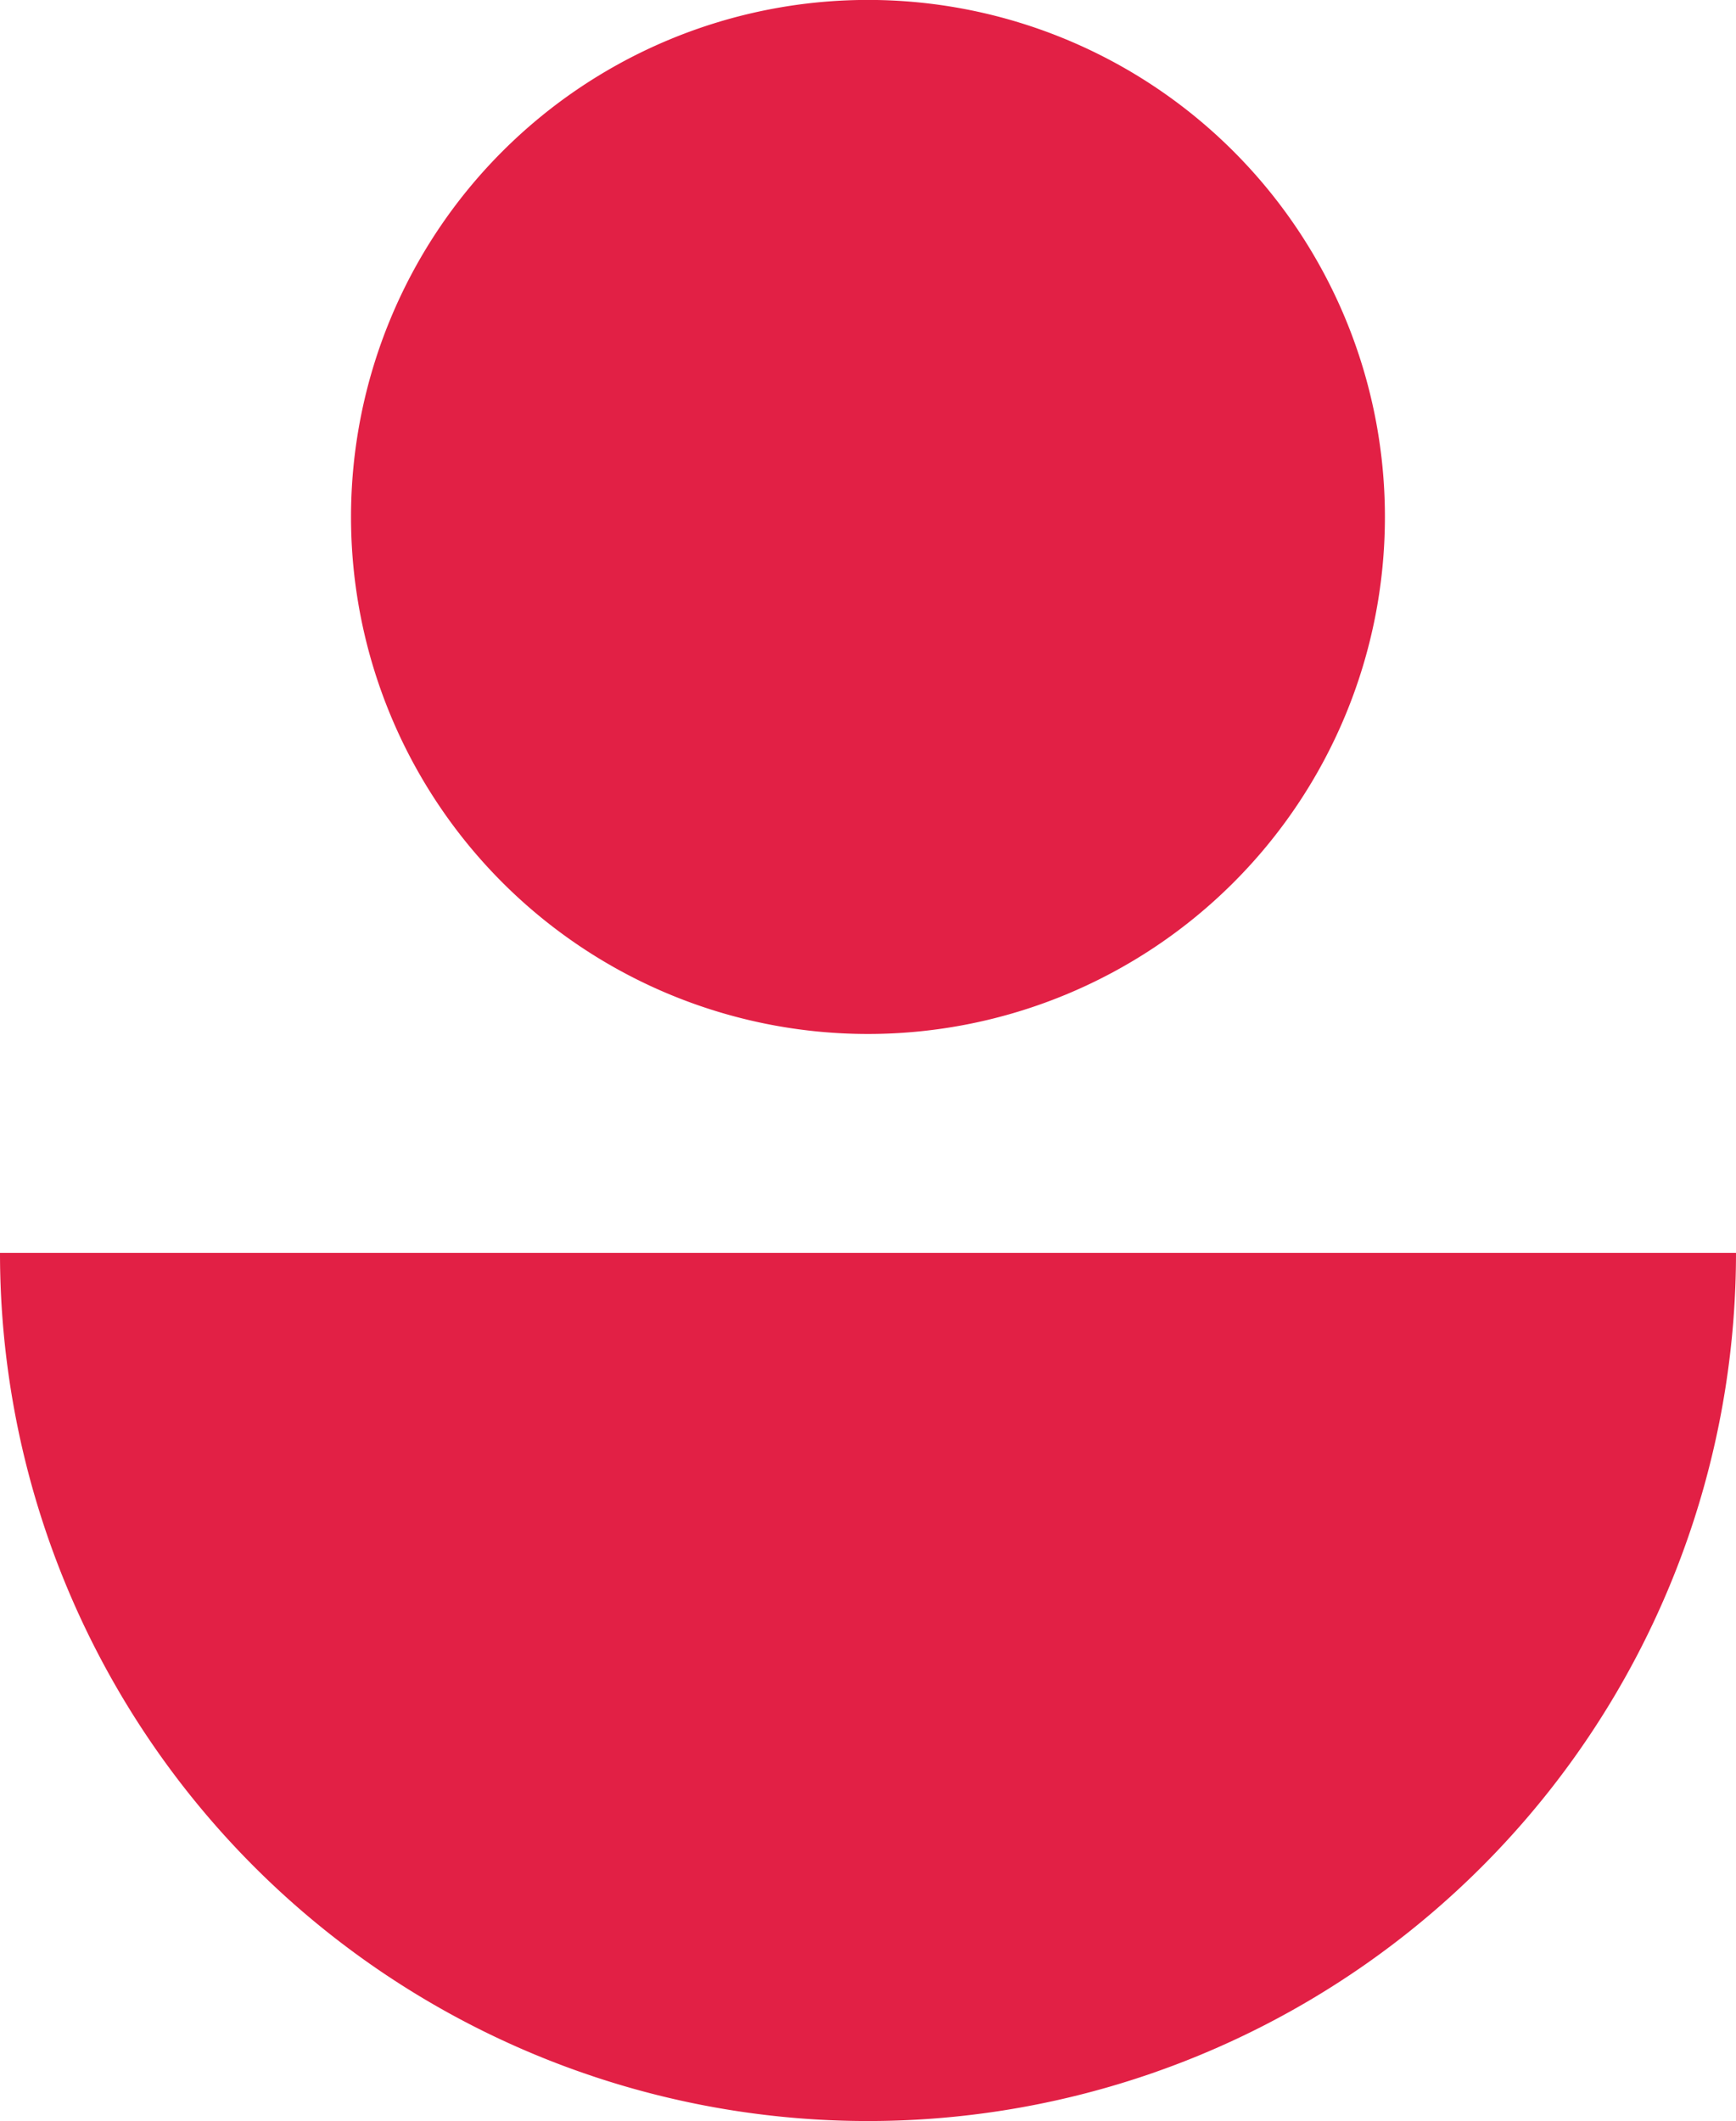 <svg xmlns="http://www.w3.org/2000/svg" xmlns:xlink="http://www.w3.org/1999/xlink" width="23.917" height="29.217" viewBox="0 0 23.917 29.217">
  <defs>
    <clipPath id="clip-path">
      <rect id="Rectangle_456" data-name="Rectangle 456" width="23.917" height="29.217" transform="translate(0 0)" fill="#e22045"/>
    </clipPath>
  </defs>
  <g id="user" clip-path="url(#clip-path)">
    <path id="Tracé_231" data-name="Tracé 231" d="M0,17.259a11.958,11.958,0,0,0,23.917,0Z" fill="#e22045"/>
    <path id="Tracé_232" data-name="Tracé 232" d="M11.958,14.243A7.122,7.122,0,1,0,4.836,7.121a7.122,7.122,0,0,0,7.122,7.122" fill="#e22045"/>
  </g>
</svg>
